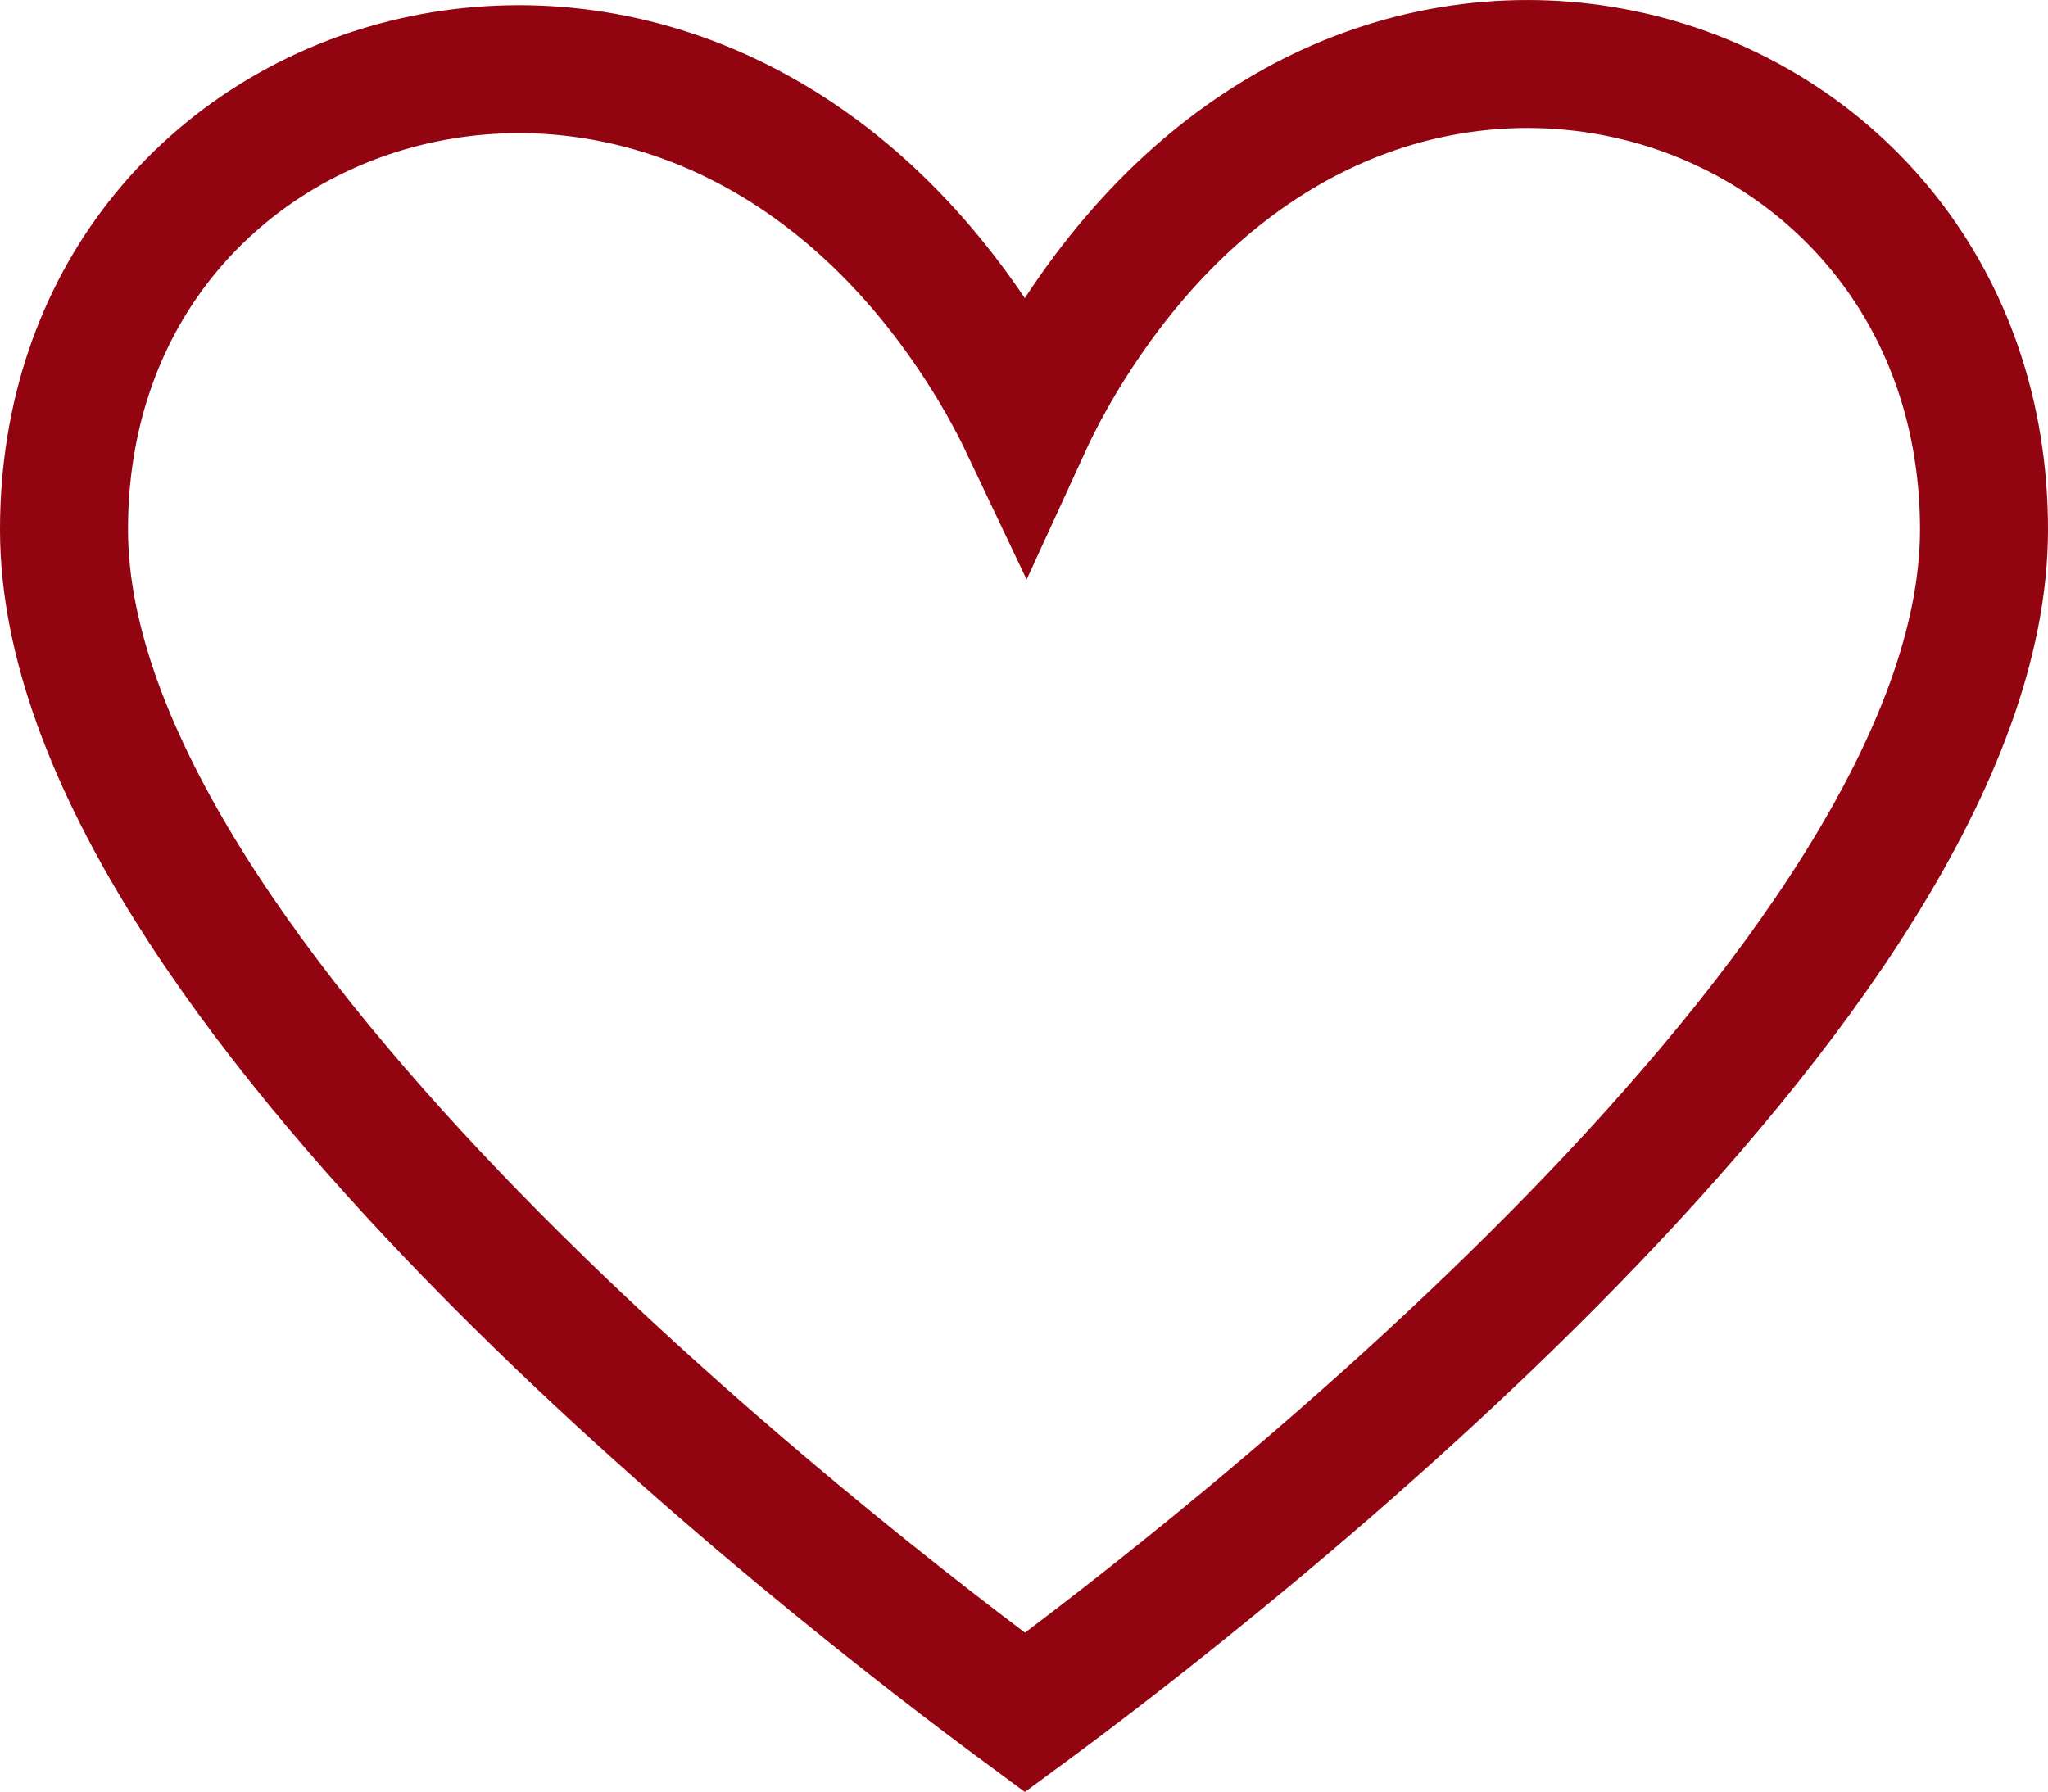 <?xml version="1.0" encoding="UTF-8"?>
<svg width="24px" height="21px" viewBox="0 0 24 21" version="1.1" xmlns="http://www.w3.org/2000/svg" xmlns:xlink="http://www.w3.org/1999/xlink">
  <title>Group</title>
  <g id="Page-1" stroke="none" stroke-width="1" fill="none" fill-rule="evenodd">
    <g id="Desktop-HD-Copy-4" transform="translate(-312, -994)" stroke="#930411" stroke-width="1.5">
      <g id="teaser-copy-4" transform="translate(135, 620)">
        <g id="CTA" transform="translate(177, 370)">
          <g id="Group" transform="translate(0, 4)">
            <path
              d="M15.564,1.268 C16.731,0.731 17.967,0.628 19.099,0.884 C20.286,1.152 21.359,1.815 22.116,2.783 C22.822,3.686 23.25,4.853 23.25,6.207 C23.25,11.489 14.136,18.508 12.011,20.073 C9.83,18.463 0.75,11.473 0.75,6.207 C0.75,4.863 1.171,3.71 1.869,2.82 C2.619,1.864 3.684,1.212 4.864,0.946 C6.002,0.689 7.247,0.79 8.425,1.318 C9.513,1.807 10.541,2.657 11.387,3.913 C11.635,4.281 11.845,4.65 12.019,5.017 C12.188,4.648 12.393,4.276 12.637,3.905 C13.472,2.629 14.487,1.765 15.564,1.268 Z"
              id="Oval-1"></path>
          </g>
        </g>
      </g>
    </g>
  </g>
</svg>
